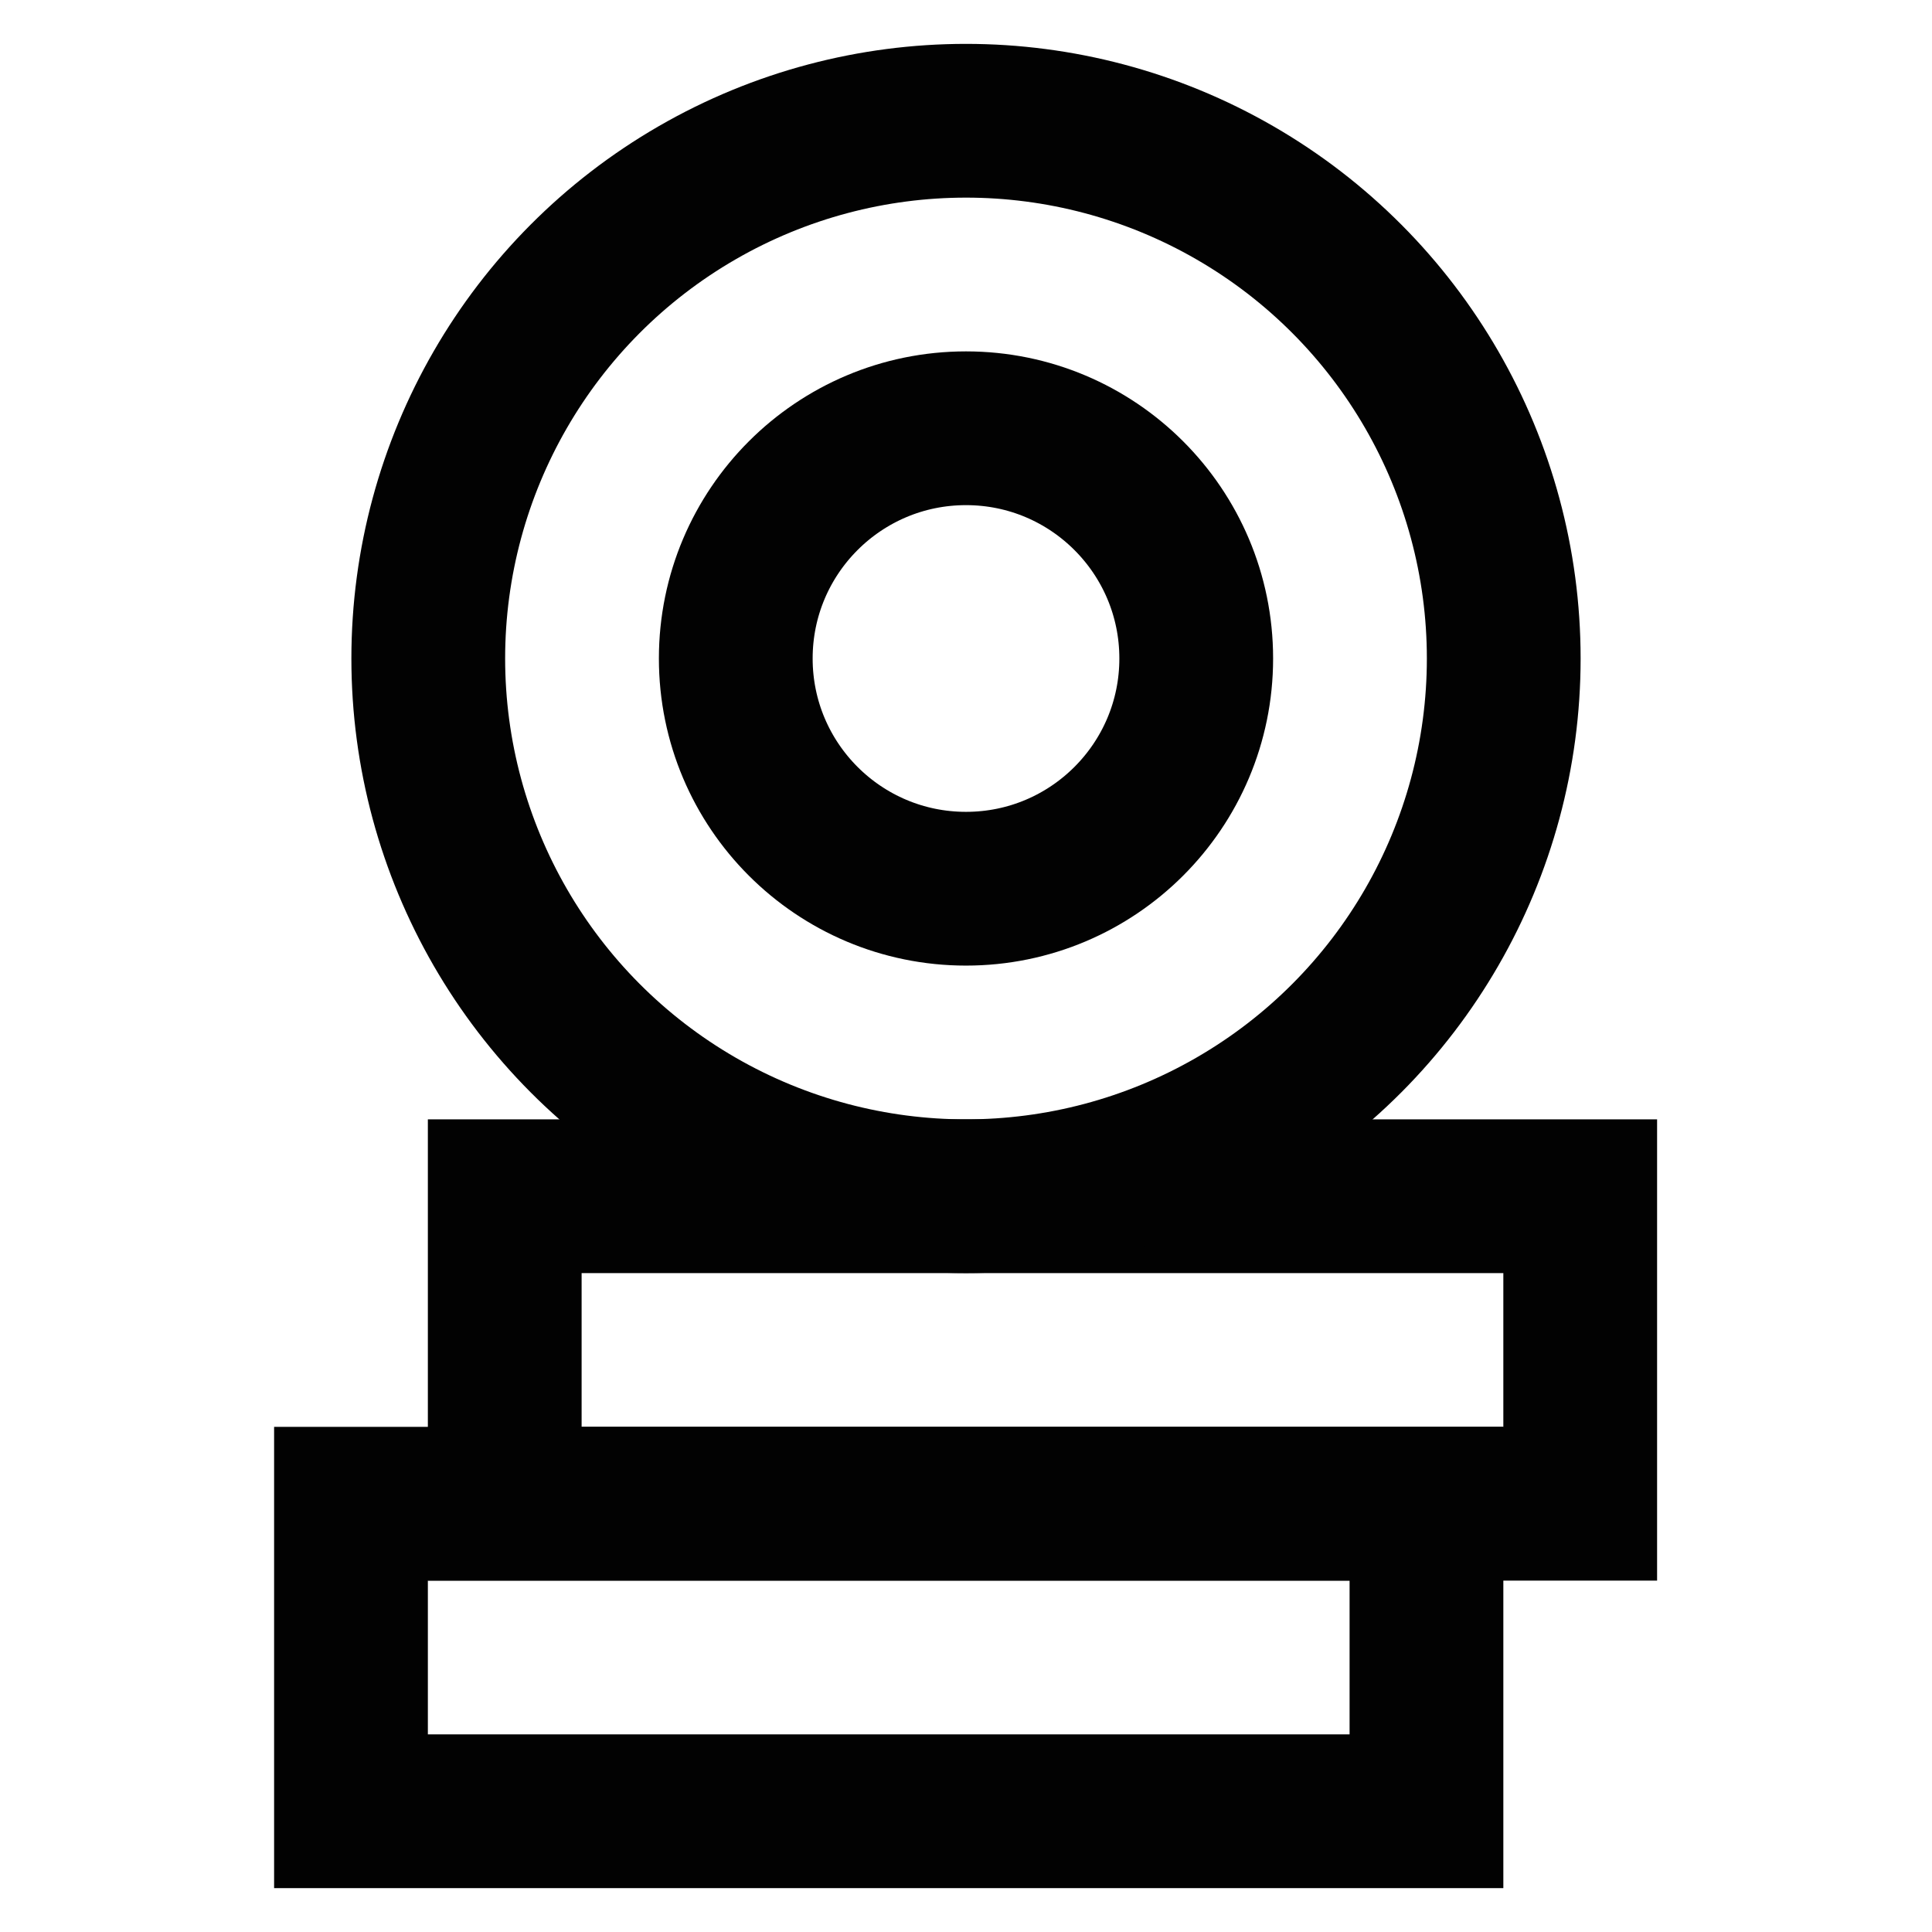 <?xml version="1.0" encoding="utf-8"?>
<!-- Uploaded to: SVG Repo, www.svgrepo.com, Generator: SVG Repo Mixer Tools -->
<svg width="800px" height="800px" viewBox="0 0 24 24" xmlns="http://www.w3.org/2000/svg">
<defs>
<style>.cls-1{fill:none;stroke:#020202;stroke-linecap:square;stroke-miterlimit:10;stroke-width:1.91px;}</style>
</defs>
<g id="coins_2" data-name="coins 2">
<rect class="cls-1" x="4.36" y="18.68" width="13.36" height="3.82"/>
<rect class="cls-1" x="6.27" y="14.86" width="13.36" height="3.82"/>
<circle class="cls-1" cx="12" cy="8.18" r="6.68"/>
<circle class="cls-1" cx="12" cy="8.18" r="2.86"/>
</g>
</svg>